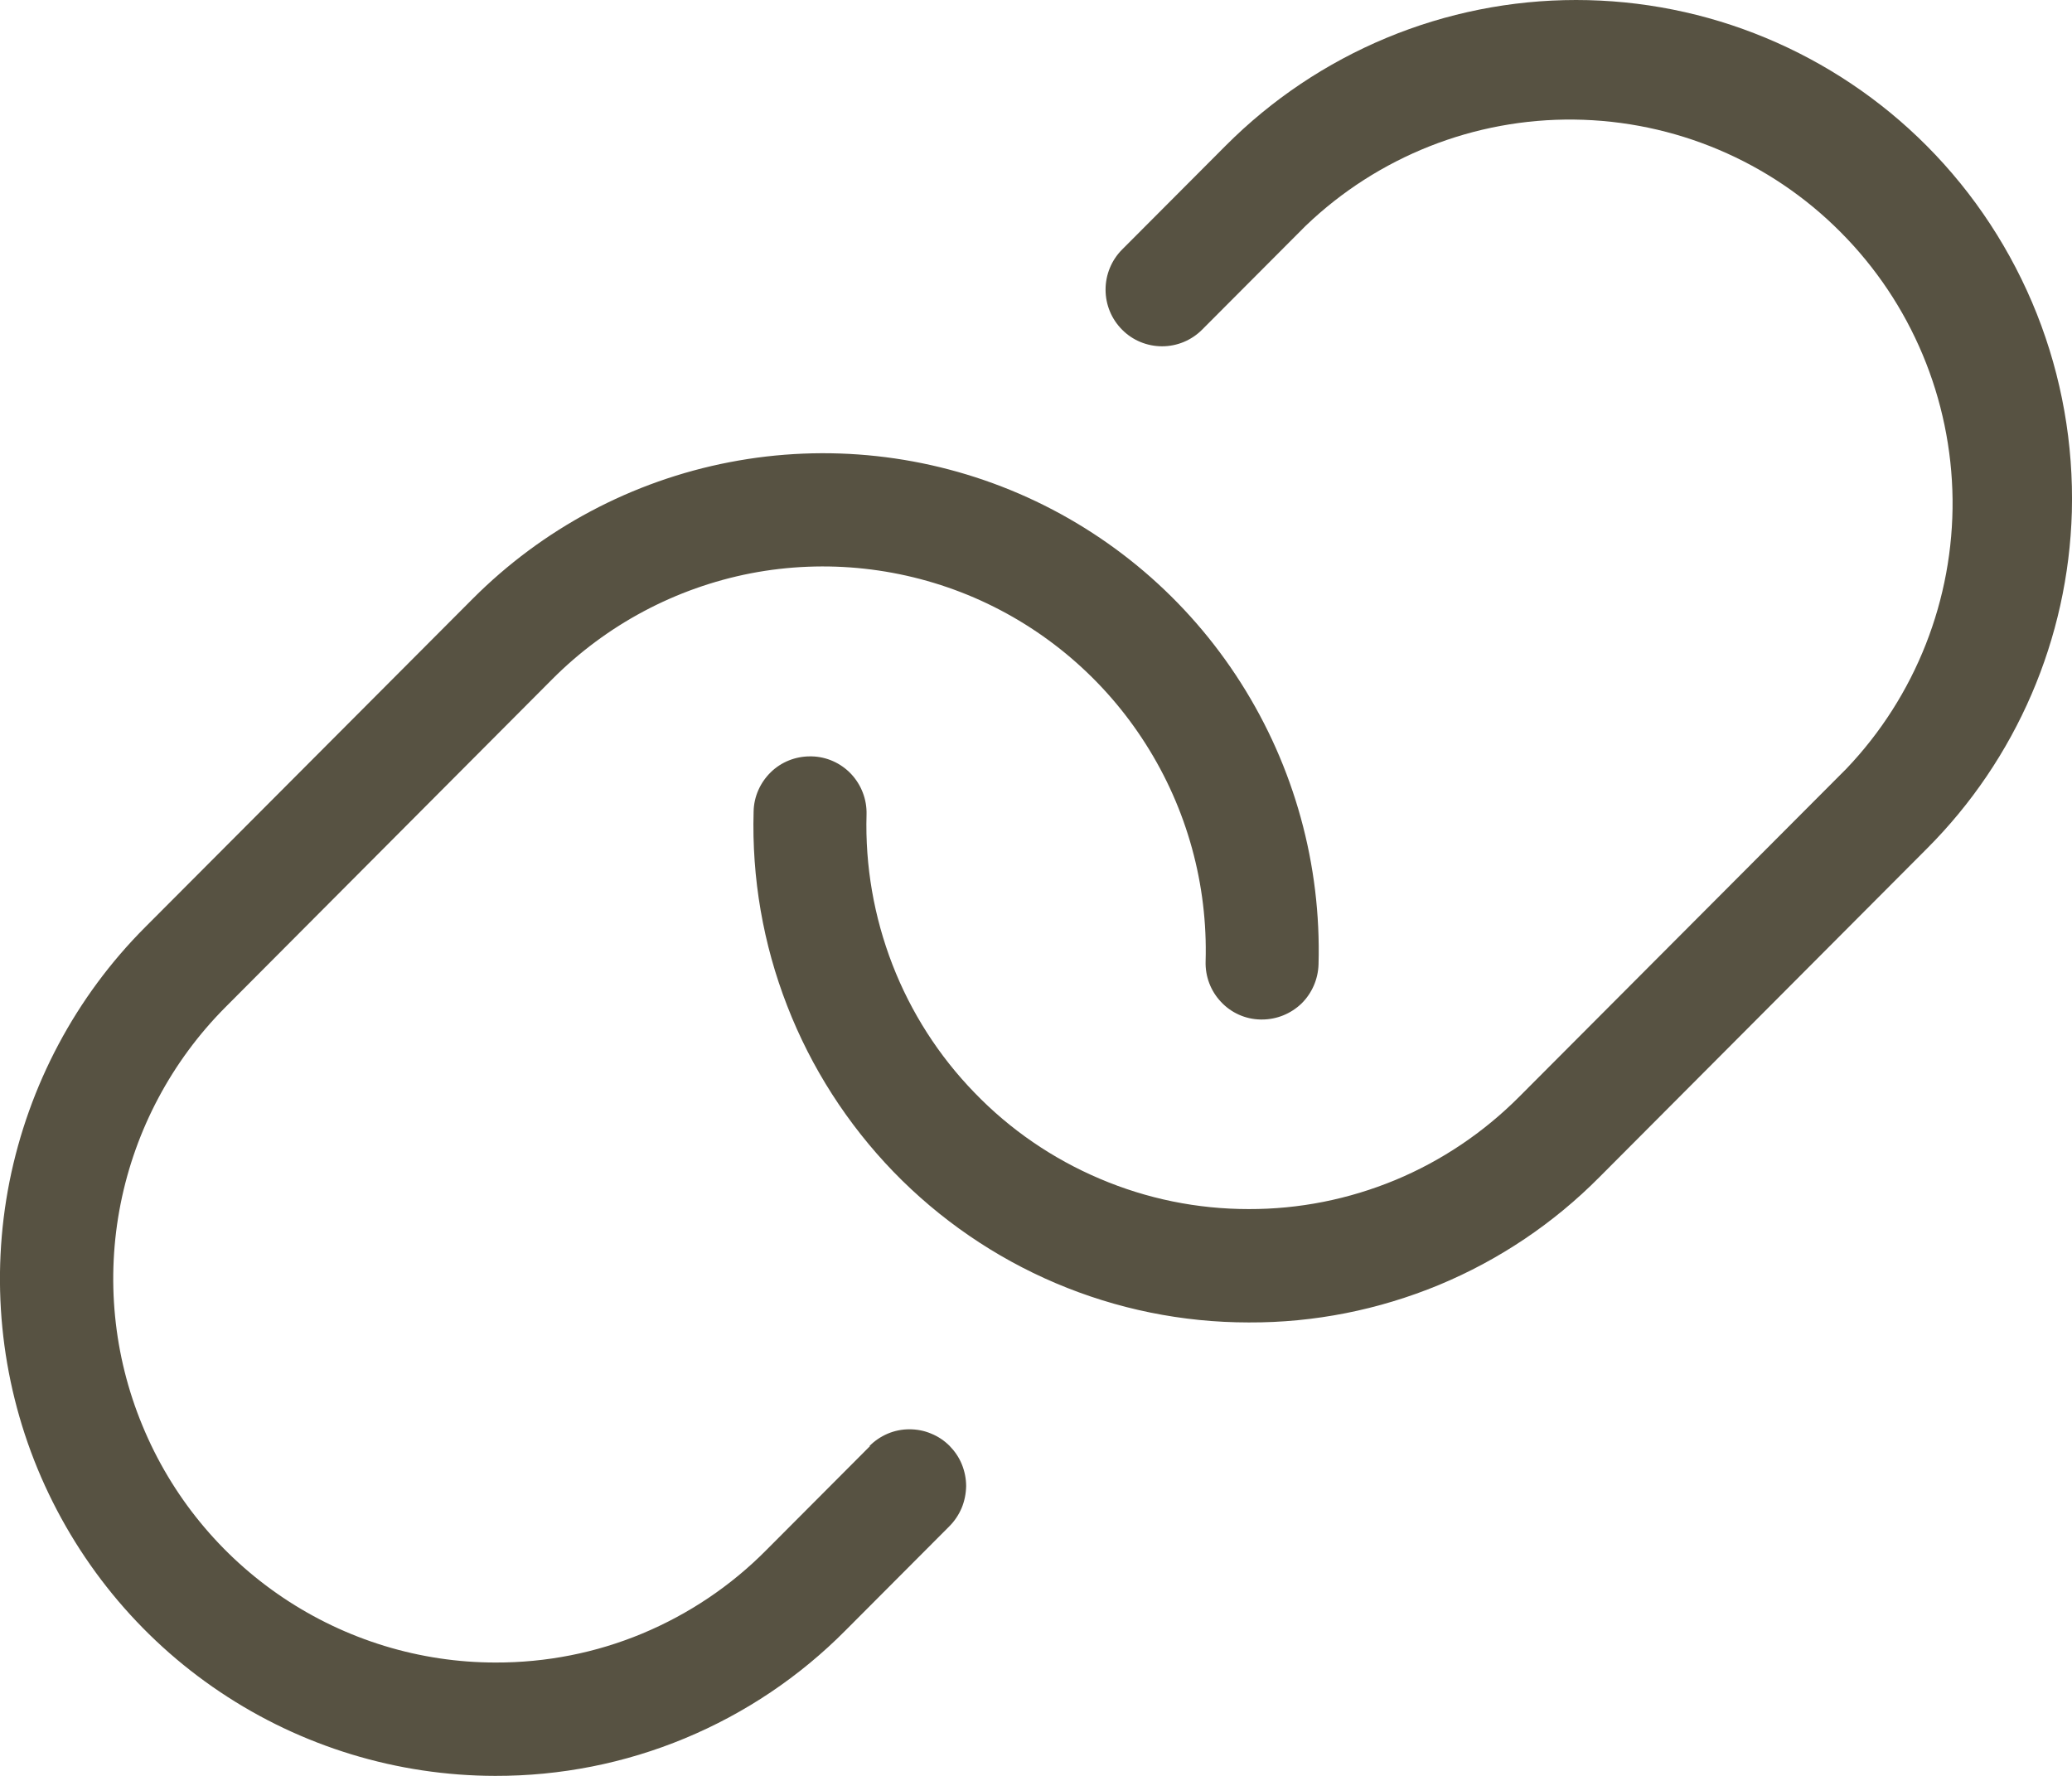 <?xml version="1.0" encoding="UTF-8"?> <svg xmlns="http://www.w3.org/2000/svg" width="14" height="12" viewBox="0 0 14 12" fill="none"><path d="M13.999 3.459C13.975 4.315 13.624 5.13 13.019 5.735L10.808 7.953C10.498 8.266 10.129 8.514 9.722 8.683C9.315 8.851 8.88 8.938 8.439 8.936H8.436C7.989 8.936 7.546 8.846 7.134 8.671C6.722 8.496 6.349 8.24 6.037 7.918C5.726 7.596 5.481 7.215 5.319 6.797C5.156 6.379 5.079 5.932 5.092 5.483C5.094 5.383 5.136 5.289 5.207 5.219C5.278 5.149 5.374 5.111 5.473 5.111H5.484C5.585 5.113 5.681 5.156 5.751 5.23C5.82 5.304 5.858 5.402 5.855 5.504C5.845 5.85 5.905 6.195 6.03 6.518C6.155 6.841 6.344 7.136 6.585 7.384C6.825 7.633 7.113 7.83 7.431 7.965C7.75 8.101 8.091 8.17 8.437 8.17C8.777 8.171 9.113 8.104 9.427 7.974C9.74 7.844 10.025 7.652 10.265 7.411L12.476 5.194C12.943 4.704 13.2 4.05 13.193 3.373C13.185 2.695 12.914 2.047 12.436 1.568C11.959 1.088 11.313 0.816 10.637 0.808C9.962 0.8 9.31 1.058 8.822 1.526L8.122 2.228C8.05 2.3 7.953 2.34 7.852 2.34C7.751 2.34 7.653 2.3 7.582 2.228C7.51 2.156 7.47 2.059 7.47 1.957C7.47 1.856 7.51 1.758 7.582 1.686L8.282 0.984C8.593 0.672 8.962 0.425 9.368 0.256C9.774 0.087 10.21 0 10.649 0C11.089 0 11.525 0.087 11.931 0.256C12.337 0.425 12.706 0.672 13.017 0.984C13.34 1.308 13.593 1.695 13.762 2.12C13.931 2.546 14.011 3.001 13.999 3.459ZM5.879 9.771L5.179 10.473C4.94 10.715 4.654 10.907 4.34 11.038C4.026 11.169 3.689 11.235 3.348 11.234C2.837 11.234 2.338 11.081 1.913 10.796C1.488 10.511 1.157 10.106 0.962 9.632C0.766 9.159 0.715 8.637 0.815 8.134C0.915 7.632 1.161 7.17 1.522 6.807L3.731 4.59C4.097 4.222 4.565 3.973 5.073 3.874C5.582 3.776 6.108 3.834 6.584 4.039C7.06 4.245 7.463 4.589 7.741 5.027C8.02 5.465 8.161 5.977 8.146 6.496C8.143 6.598 8.18 6.696 8.25 6.77C8.319 6.844 8.415 6.887 8.516 6.889H8.527C8.627 6.889 8.722 6.85 8.794 6.781C8.865 6.711 8.906 6.616 8.909 6.517C8.928 5.844 8.745 5.181 8.384 4.614C8.024 4.047 7.502 3.602 6.886 3.336C6.269 3.07 5.588 2.996 4.93 3.123C4.271 3.25 3.666 3.572 3.192 4.048L0.98 6.266C0.512 6.735 0.194 7.334 0.064 7.985C-0.065 8.637 0.001 9.312 0.254 9.925C0.508 10.539 0.936 11.064 1.487 11.433C2.037 11.802 2.684 11.999 3.346 12C3.786 12.001 4.222 11.915 4.628 11.746C5.035 11.577 5.404 11.329 5.714 11.016L6.414 10.314C6.45 10.278 6.478 10.236 6.498 10.189C6.517 10.143 6.527 10.093 6.528 10.042C6.528 9.992 6.518 9.942 6.499 9.895C6.48 9.848 6.451 9.806 6.416 9.77C6.38 9.734 6.338 9.706 6.291 9.687C6.244 9.667 6.194 9.658 6.144 9.658C6.094 9.658 6.044 9.668 5.997 9.688C5.951 9.708 5.909 9.736 5.874 9.772L5.879 9.771Z" fill="#575242"></path></svg> 